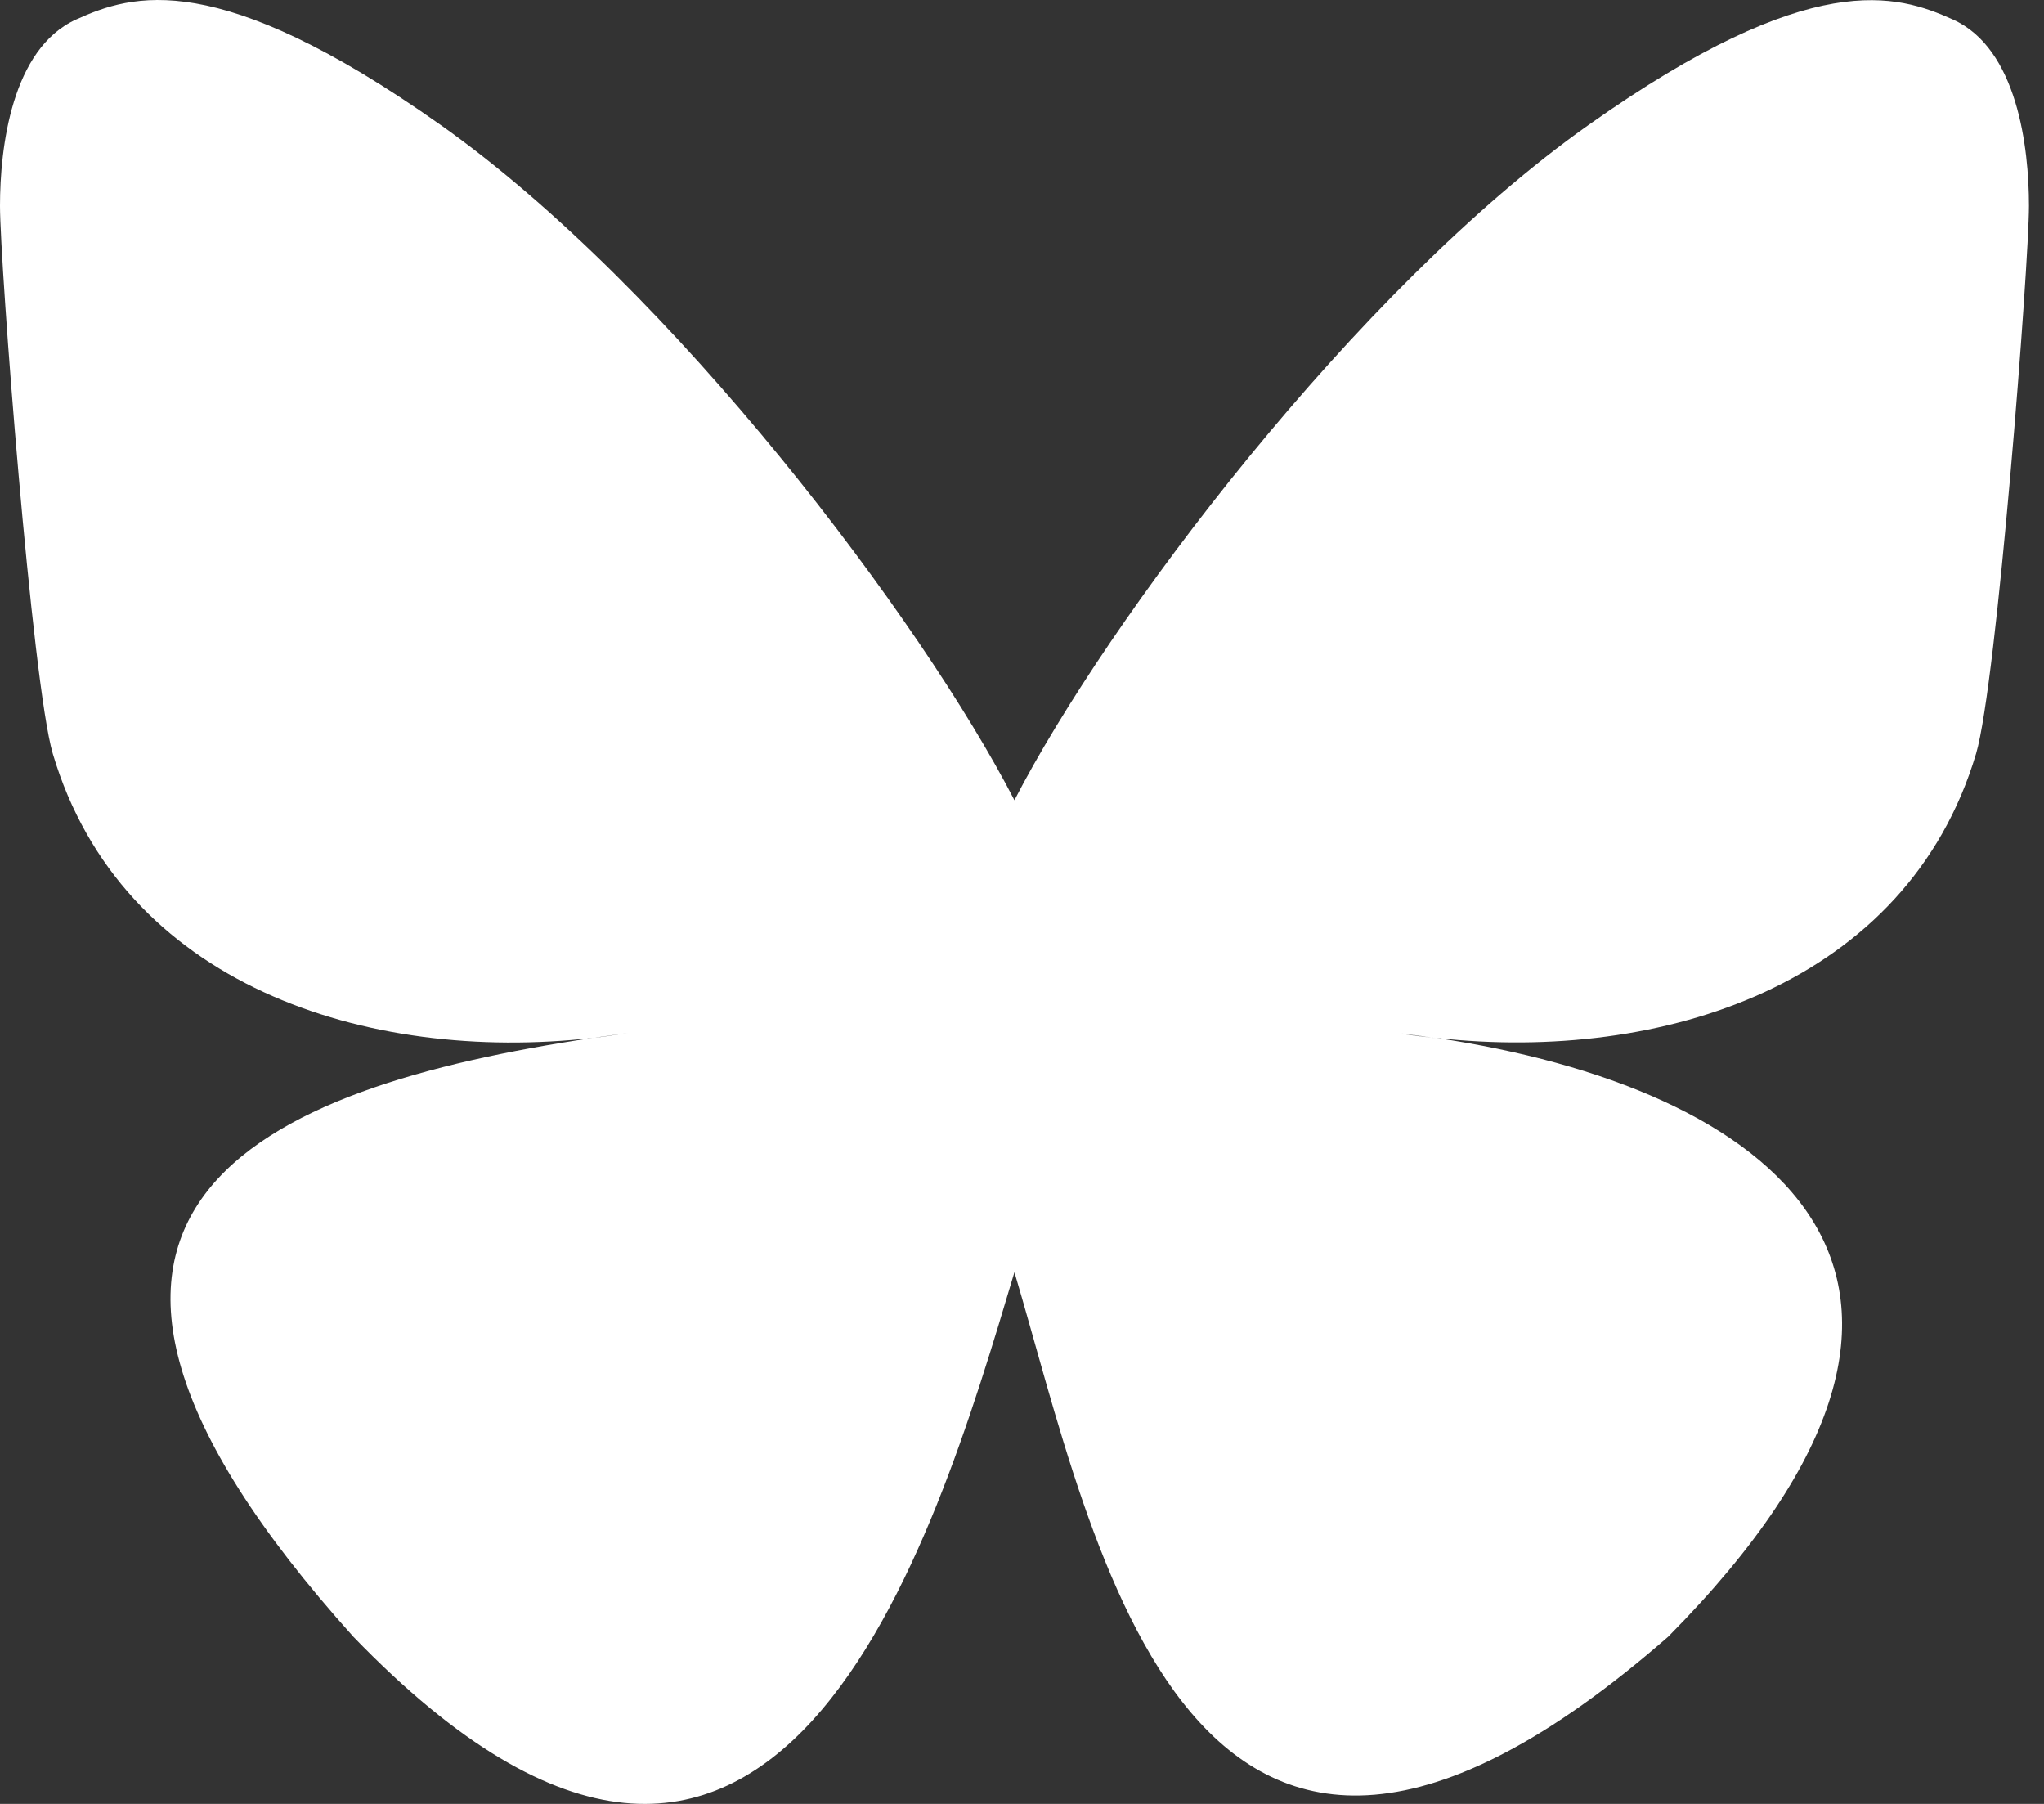 <svg width="17" height="15" viewBox="0 0 17 15" fill="none" xmlns="http://www.w3.org/2000/svg">
<rect x="0" y="0" width="17" height="15" fill="#333333" stroke="none"/>
<path d="M11.947 8.634C11.85 8.622 11.751 8.611 11.654 8.596C11.754 8.608 11.85 8.622 11.947 8.634ZM8.437 6.654C7.673 5.168 5.593 2.4 3.659 1.035C1.805 -0.275 1.099 -0.049 0.633 0.162C0.097 0.405 0 1.228 0 1.712C0 2.195 0.267 5.684 0.439 6.267C1.011 8.192 3.05 8.842 4.928 8.631C5.024 8.617 5.121 8.605 5.221 8.59C5.124 8.605 5.027 8.62 4.928 8.631C2.177 9.041 -0.267 10.043 2.938 13.609C6.463 17.259 7.766 12.826 8.437 10.579C9.108 12.826 9.879 17.098 13.875 13.609C16.875 10.579 14.698 9.039 11.947 8.631C11.85 8.62 11.751 8.608 11.654 8.593C11.754 8.605 11.85 8.62 11.947 8.631C13.825 8.839 15.861 8.189 16.435 6.267C16.608 5.684 16.875 2.198 16.875 1.712C16.875 1.225 16.778 0.402 16.242 0.162C15.779 -0.046 15.07 -0.275 13.218 1.035C11.282 2.4 9.202 5.168 8.437 6.654Z" fill="white"/>
</svg>
